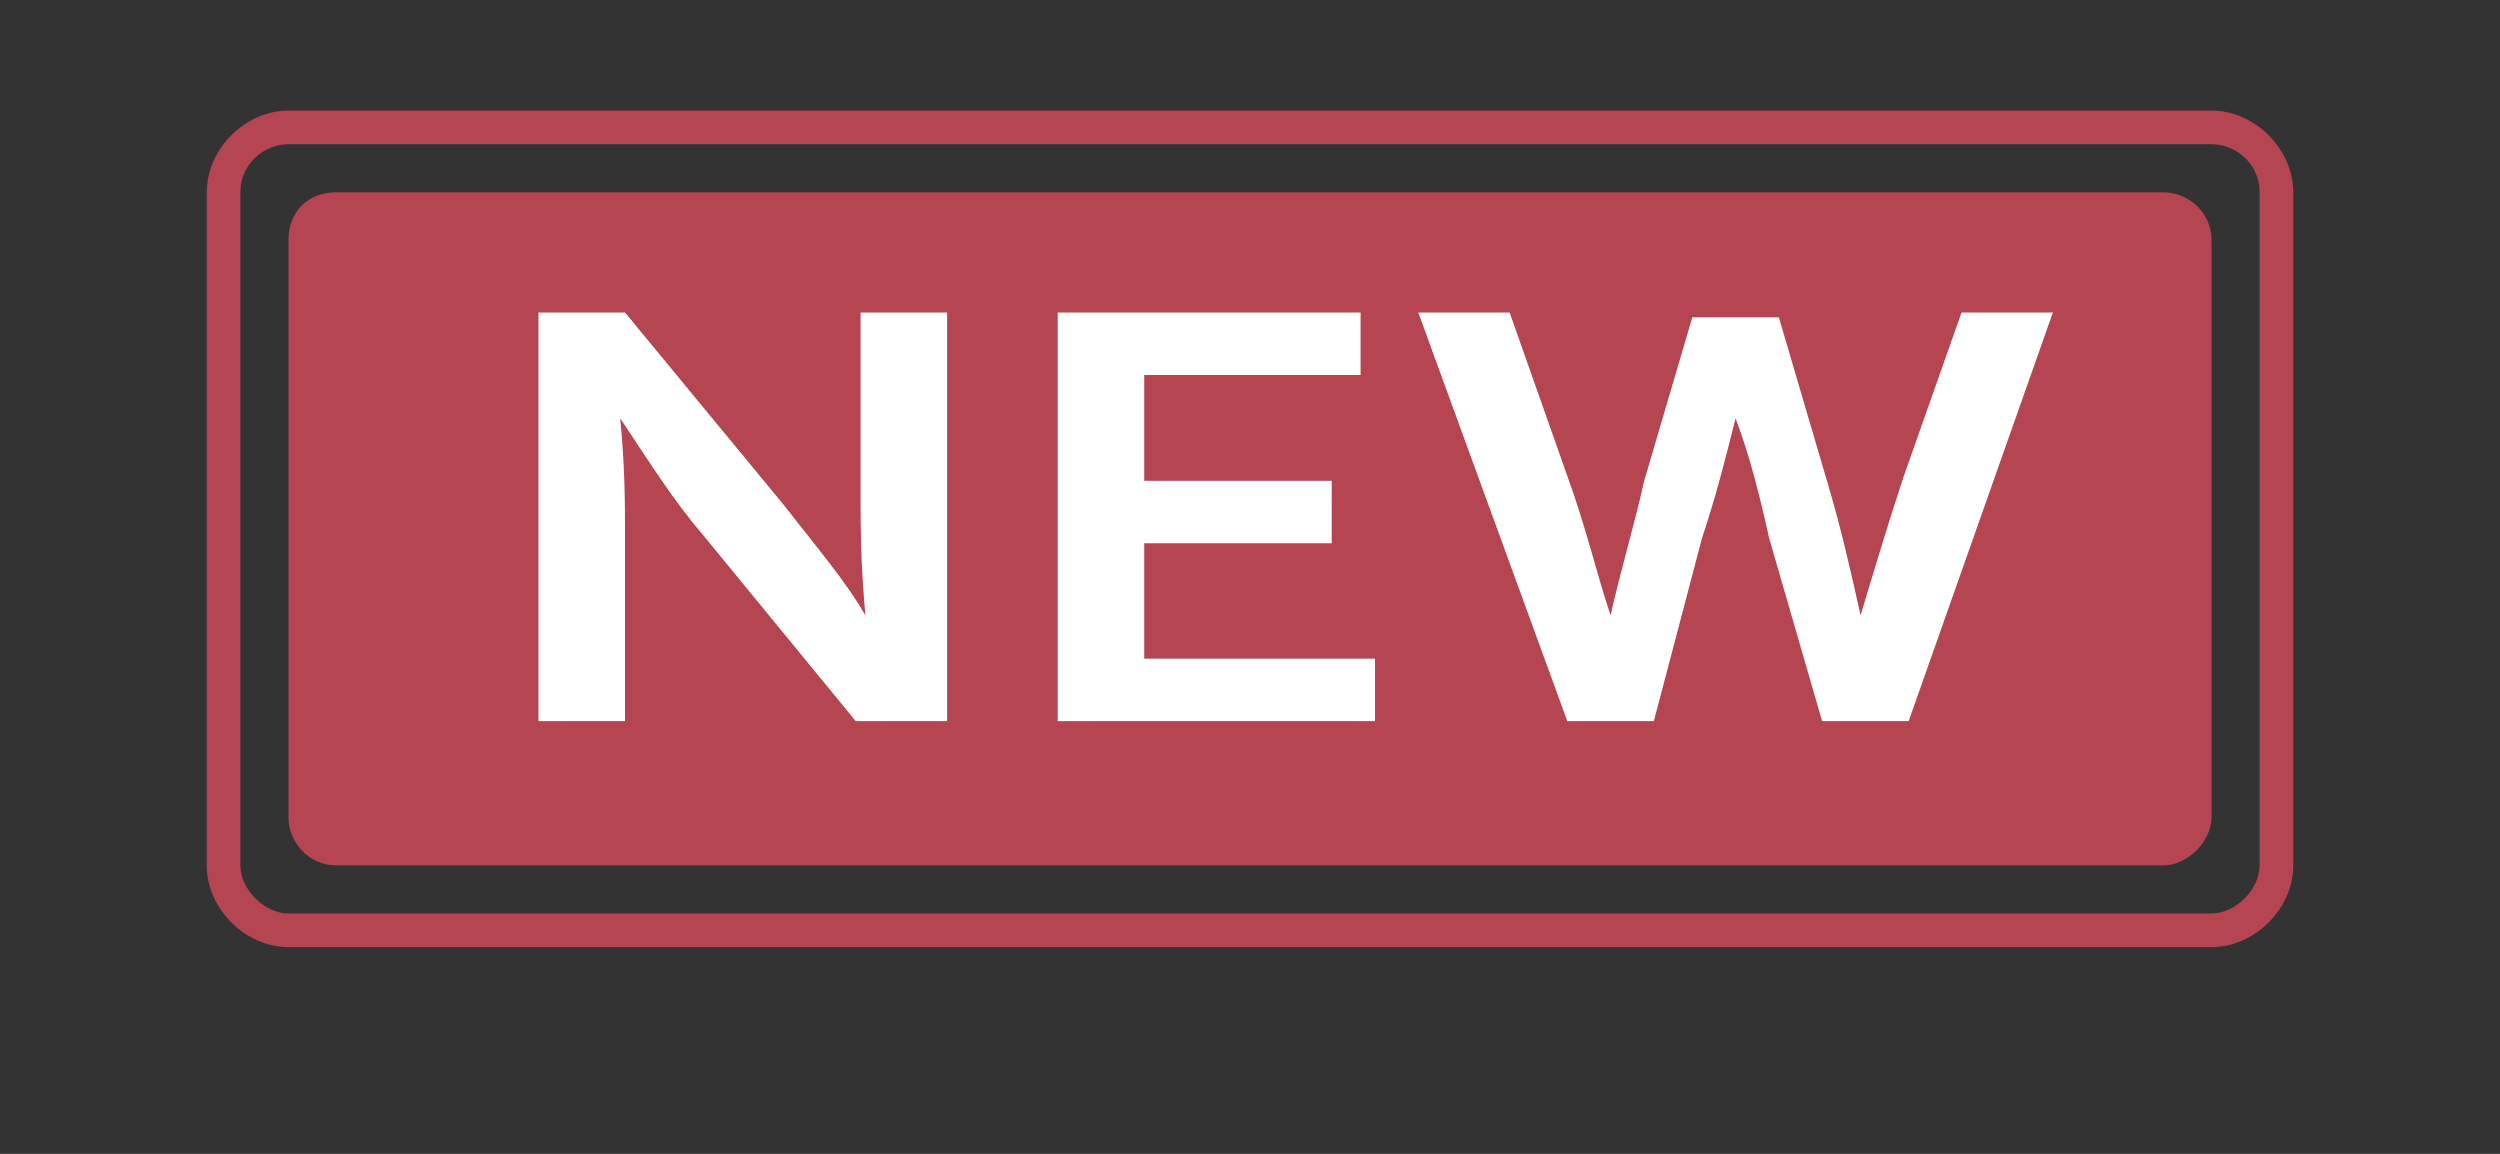 <?xml version="1.0" encoding="utf-8"?>
<!-- Generator: Adobe Illustrator 21.1.0, SVG Export Plug-In . SVG Version: 6.00 Build 0)  -->
<svg version="1.1" id="レイヤー_2" xmlns="http://www.w3.org/2000/svg" xmlns:xlink="http://www.w3.org/1999/xlink" x="0px"
	 y="0px" width="52px" height="24px" viewBox="0 0 52 24" style="enable-background:new 0 0 52 24;" xml:space="preserve">
<rect x="0" y="0" width="52" height="24" fill="#333333" stroke="none"/>
<style type="text/css">
	.st0{fill:#B44551;}
	.st1{fill:#FFFFFF;}
</style>
<path class="st0" d="M45,18H7c-0.6,0-1-0.5-1-1V5c0-0.6,0.4-1,1-1h38c0.5,0,1,0.4,1,1v12C46,17.5,45.5,18,45,18z"/>
<g>
	<path class="st0" d="M46,3c0.5,0,1,0.4,1,1v14c0,0.5-0.5,1-1,1H6c-0.5,0-1-0.5-1-1V4c0-0.6,0.5-1,1-1H46 M46,2.3H6
		C5.1,2.3,4.3,3.1,4.3,4v14c0,0.9,0.8,1.7,1.7,1.7h40c0.9,0,1.7-0.8,1.7-1.7V4C47.7,3.1,46.9,2.3,46,2.3L46,2.3z"/>
</g>
<g>
	<path class="st1" d="M16.3,10.5c0.7,0.9,1.3,1.6,1.7,2.3h0c-0.1-1.1-0.1-1.9-0.1-2.4V6.5h1.8V15h-1.9l-3.2-3.9
		c-0.6-0.7-1.1-1.5-1.7-2.4h0c0.1,1,0.1,1.8,0.1,2.4V15h-1.8V6.5H13L16.3,10.5z"/>
	<path class="st1" d="M23.8,13.7h4.8V15H22V6.5h6.3v1.3h-4.5V10h3.9v1.3h-3.9V13.7z"/>
	<path class="st1" d="M36.1,8.7c-0.2,0.8-0.4,1.6-0.7,2.5L34.4,15h-1.8l-3.1-8.5h1.9l1.2,3.4c0.4,1.1,0.6,2,0.9,2.9h0
		c0.2-0.9,0.5-1.9,0.7-2.8l1-3.4h1.8l1,3.4c0.3,1,0.5,1.9,0.7,2.8h0c0.3-1,0.6-2,0.9-2.9l1.2-3.4h1.9L39.7,15h-1.8l-1.1-3.8
		C36.6,10.3,36.4,9.5,36.1,8.7L36.1,8.7z"/>
</g>
</svg>

